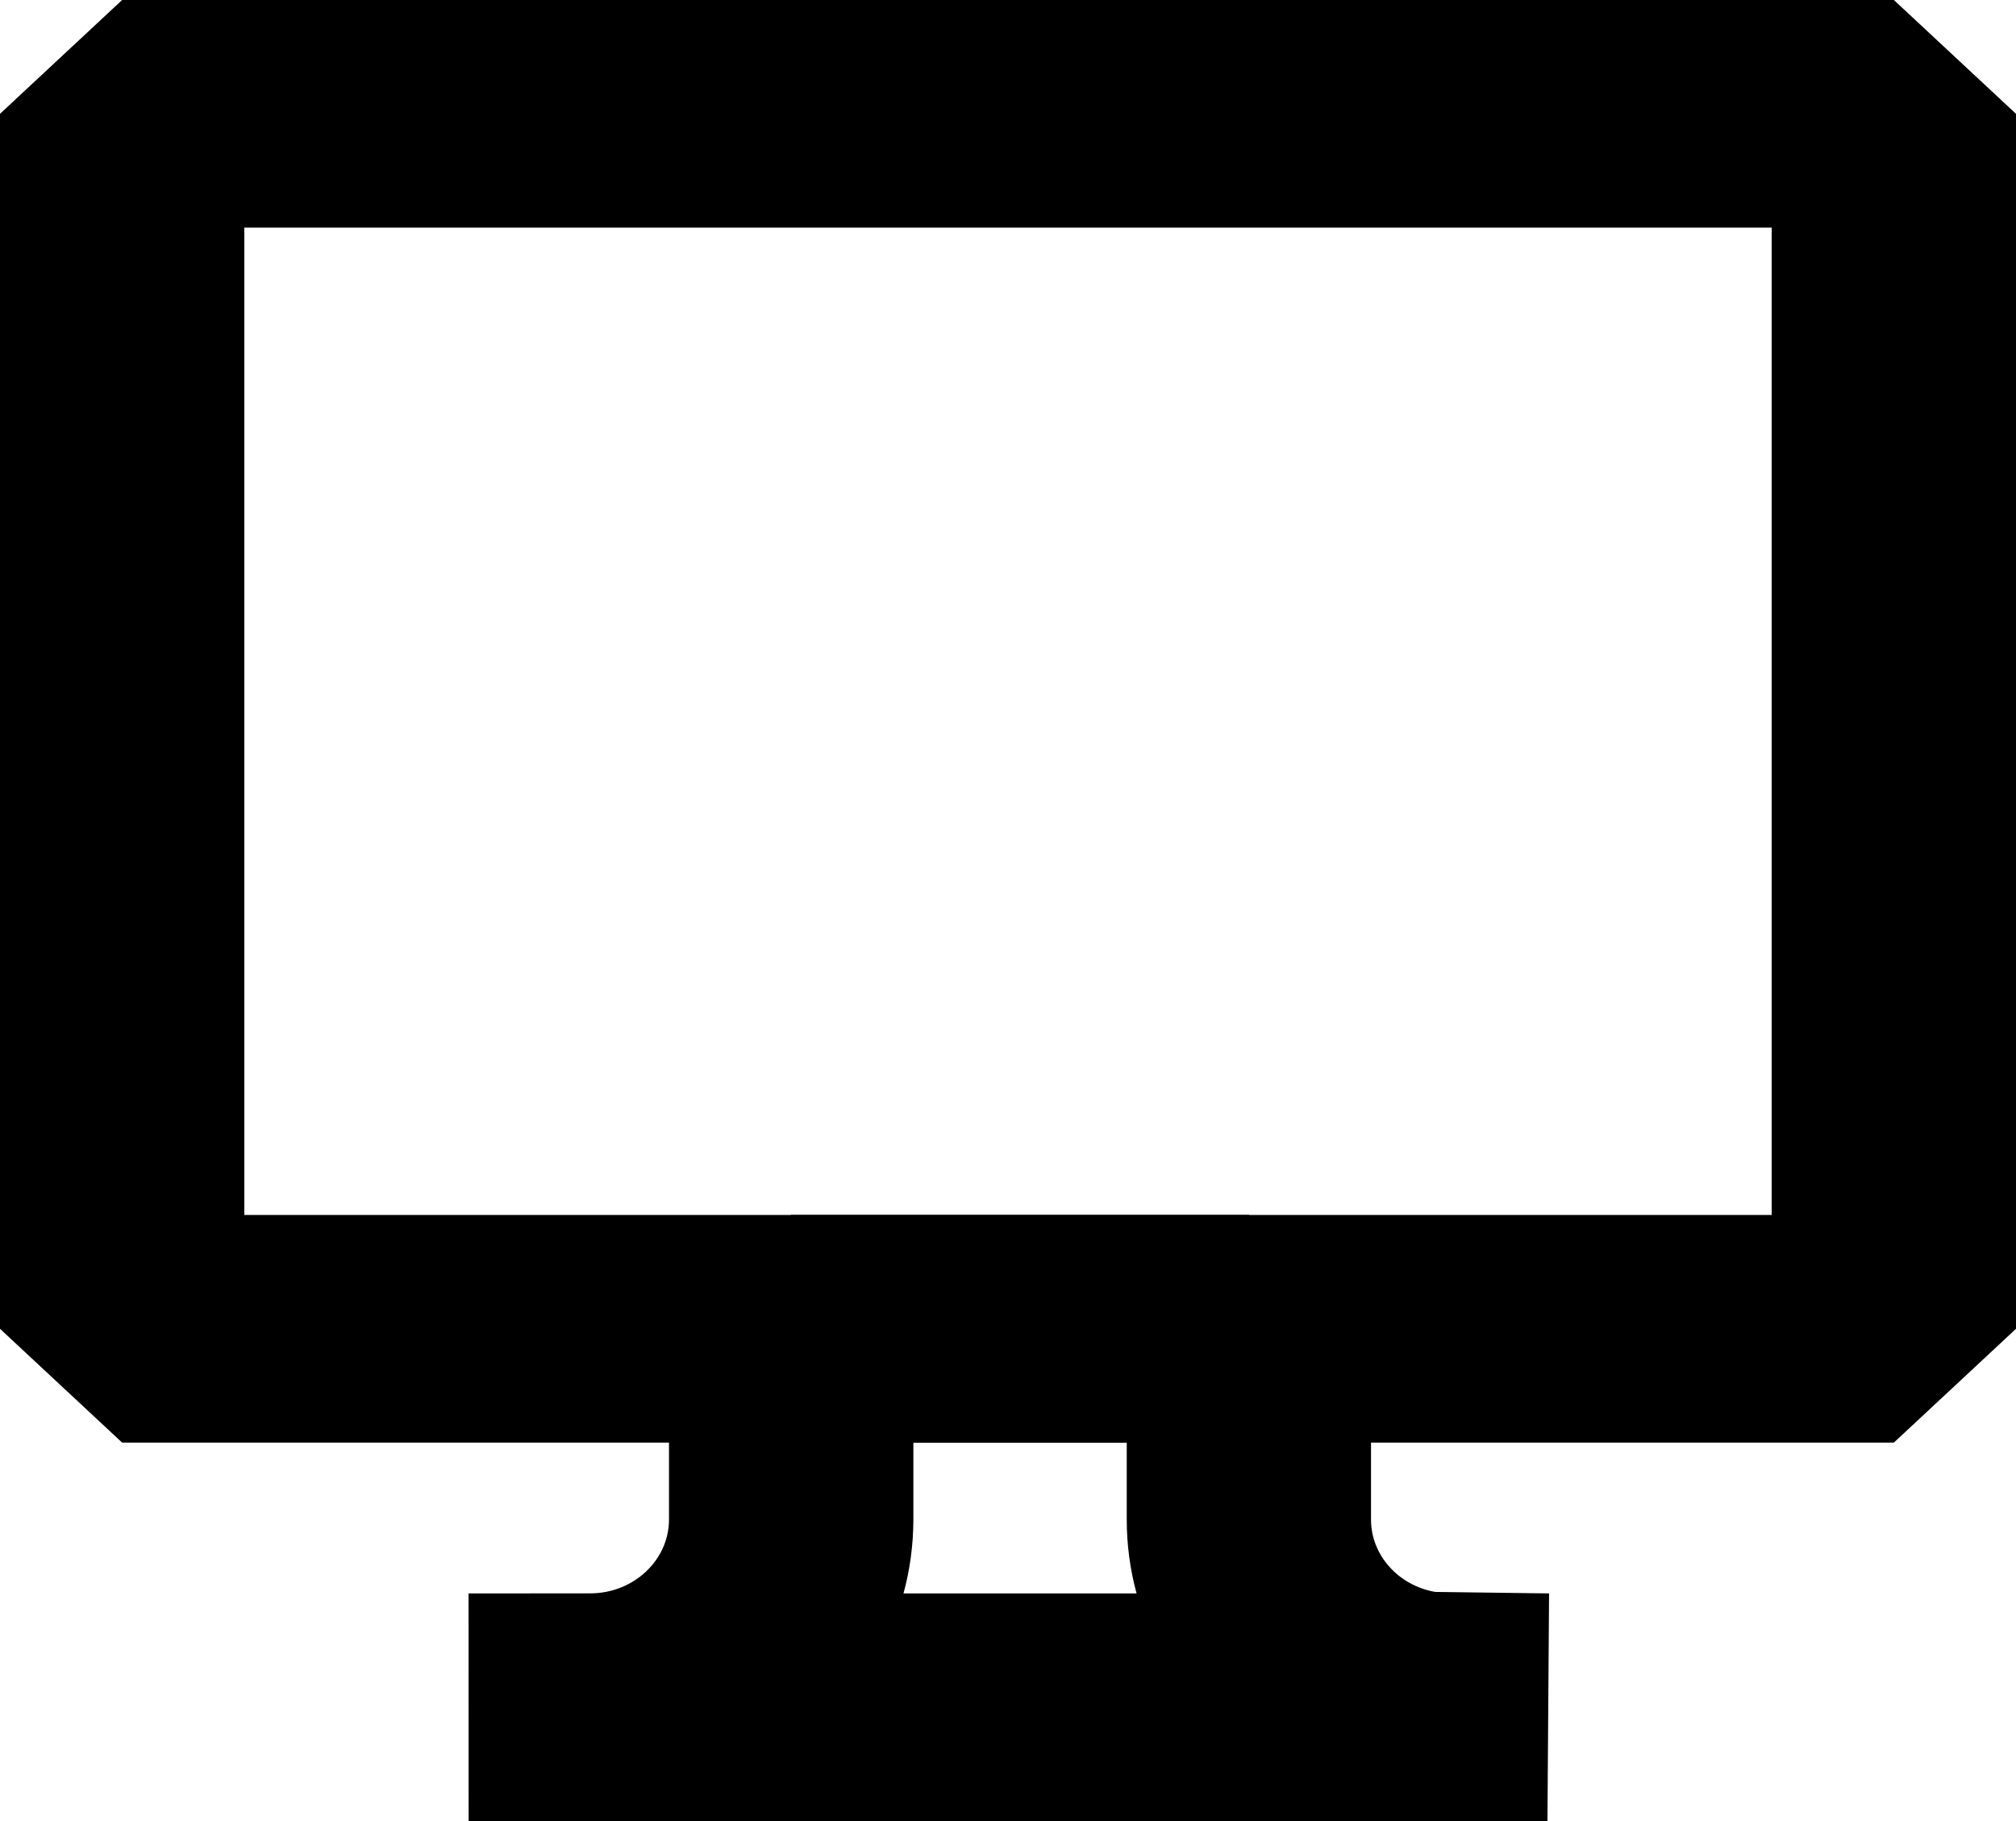 <?xml version="1.0" encoding="utf-8"?>
<!-- Generator: Adobe Illustrator 15.1.0, SVG Export Plug-In . SVG Version: 6.00 Build 0)  -->
<!DOCTYPE svg PUBLIC "-//W3C//DTD SVG 1.1//EN" "http://www.w3.org/Graphics/SVG/1.1/DTD/svg11.dtd">
<svg version="1.1" id="레이어_1" xmlns="http://www.w3.org/2000/svg" xmlns:xlink="http://www.w3.org/1999/xlink" x="0px"
	 y="0px" width="31px" height="28px" viewBox="0 0 31 28" enable-background="new 0 0 31 28" xml:space="preserve">
<g>
	<path d="M29.122,22.181H1.878L0,20.431V1.75L1.878,0h27.244L31,1.75v18.681L29.122,22.181z M3.757,18.681h23.486V3.5H3.757V18.681z
		"/>
	<path d="M23.795,28H7.206l-0.001-3.5l1.878-0.001c0.661-0.003,1.204-0.511,1.204-1.134v-2.935l1.878-1.75h7.038l1.879,1.75v2.935
		c0,0.546,0.419,1.012,0.986,1.112L23.82,24.5L23.795,28z M13.893,24.5h3.584c-0.099-0.364-0.151-0.744-0.151-1.135v-1.185h-3.281
		v1.185C14.044,23.757,13.992,24.137,13.893,24.5z"/>
</g>
</svg>
